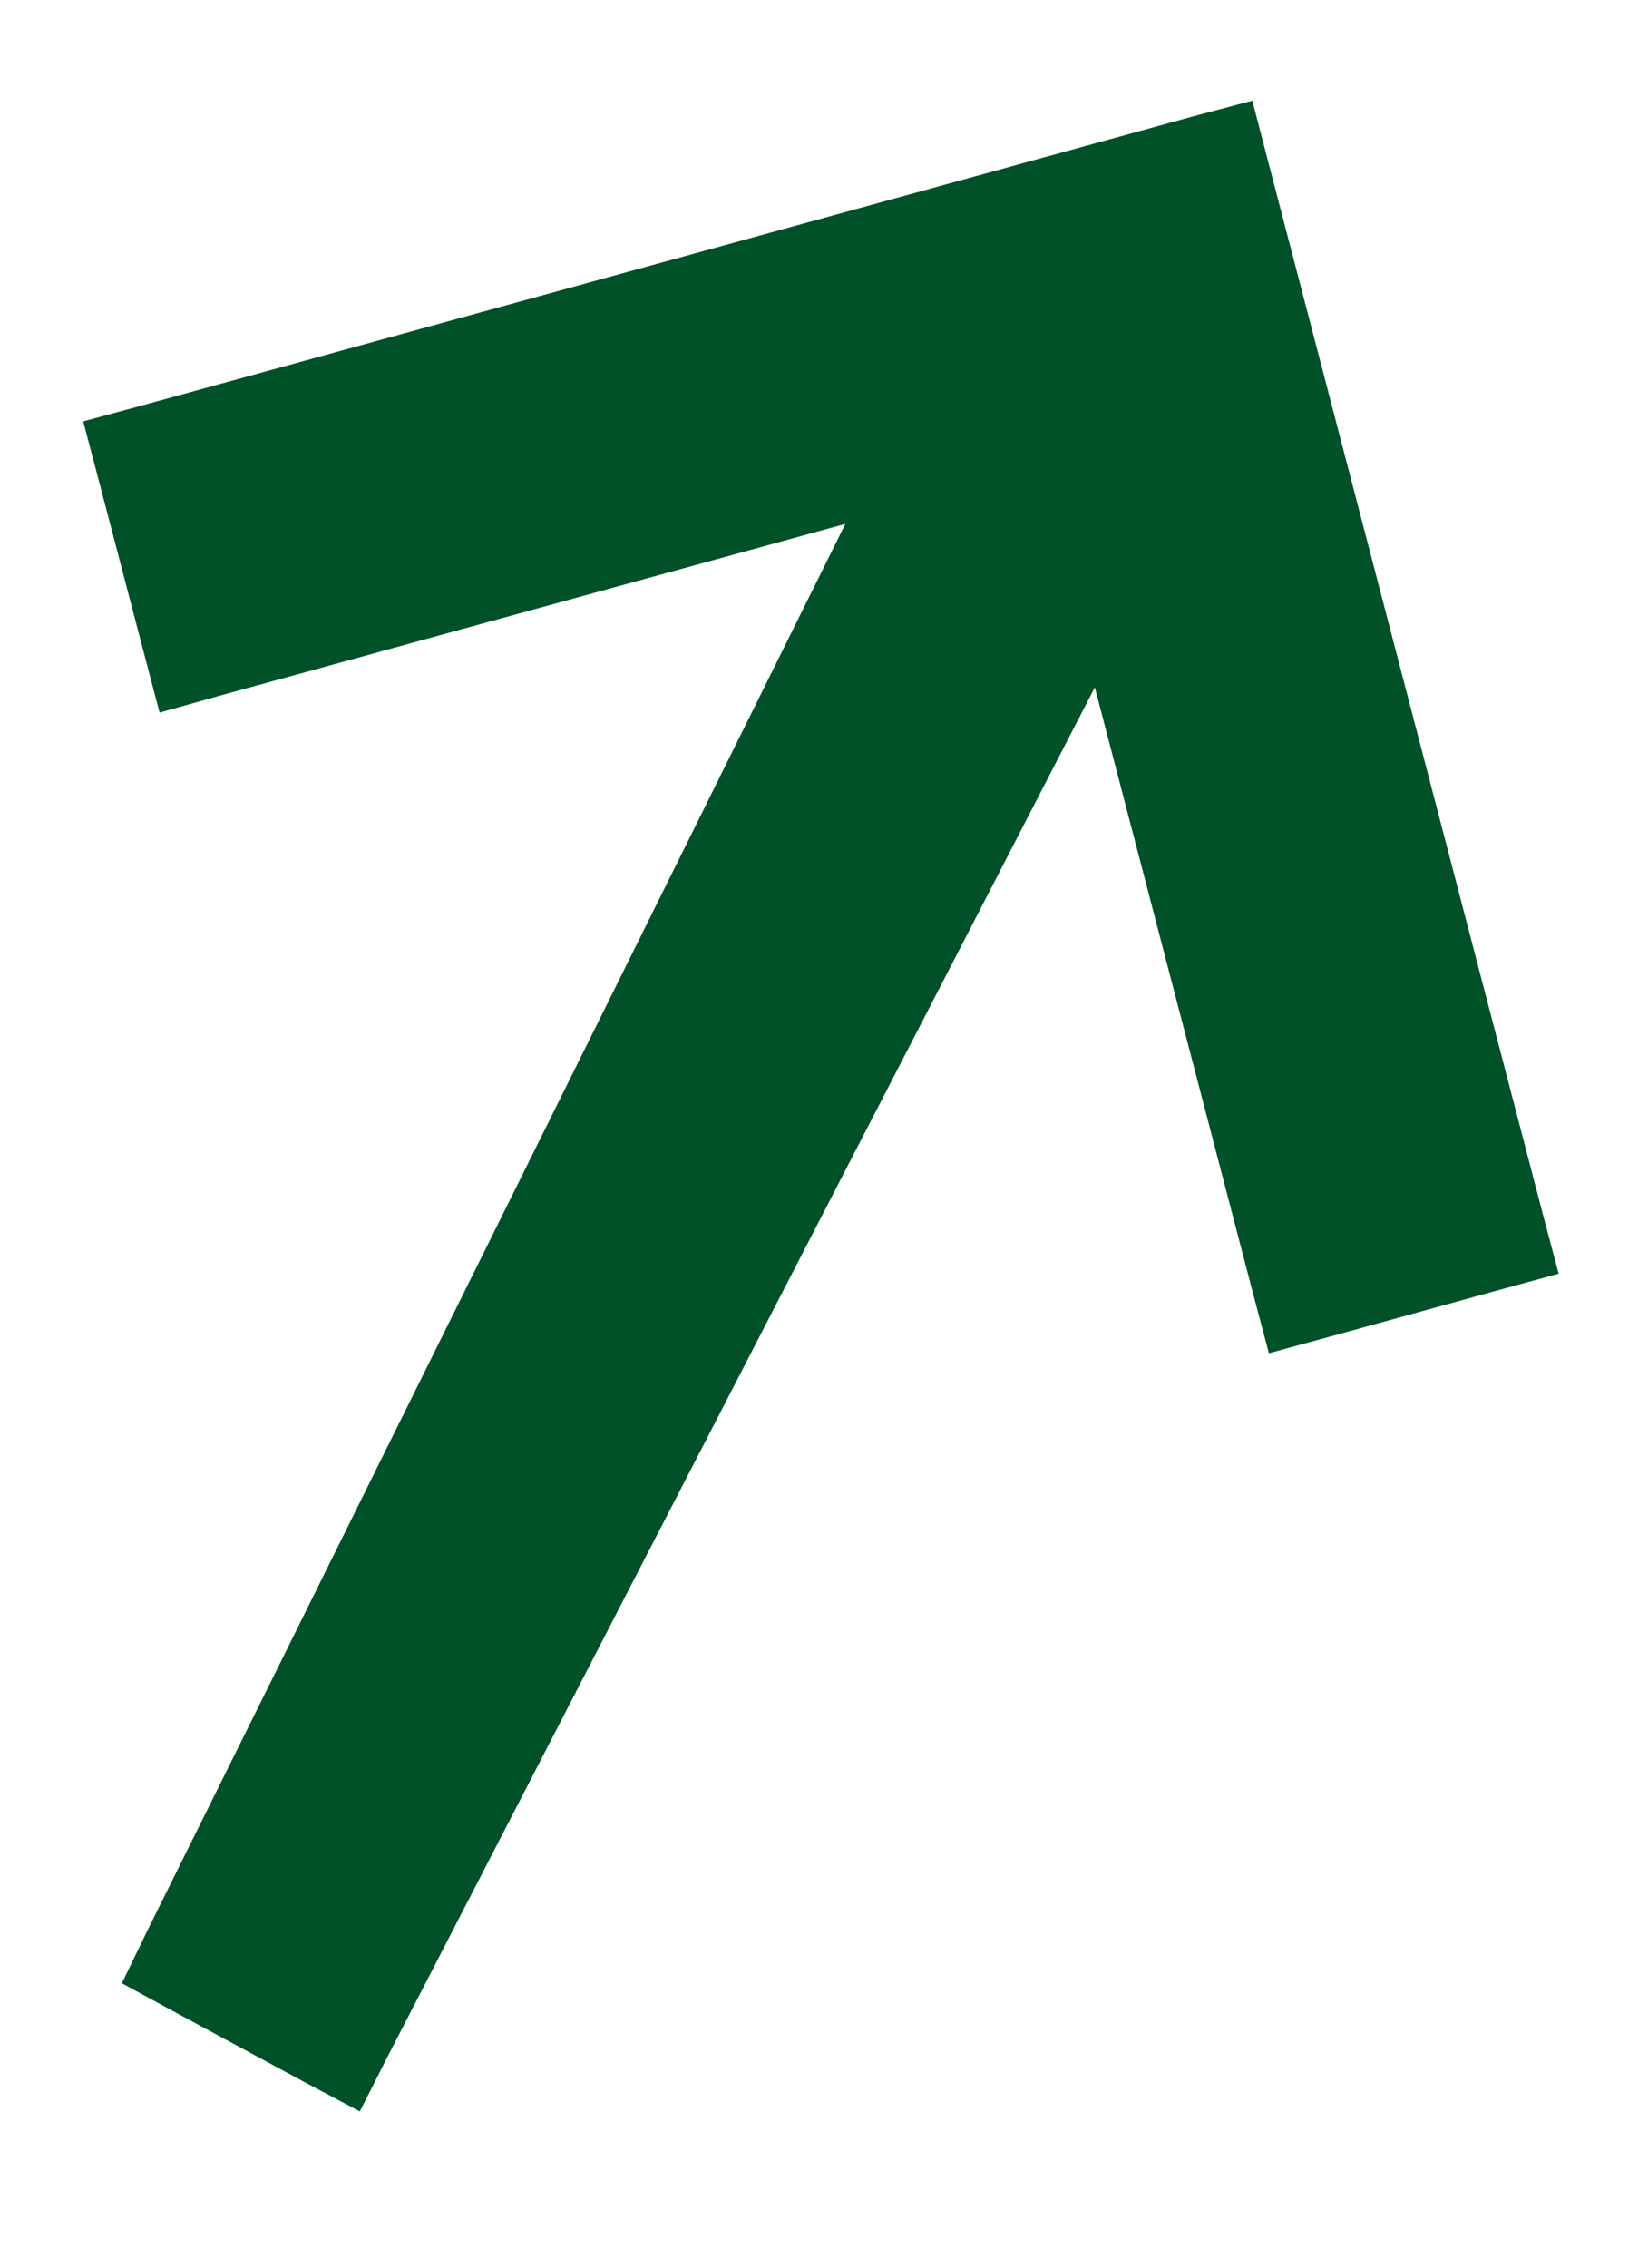<svg xmlns="http://www.w3.org/2000/svg" fill="none" viewBox="0 0 8 11" height="11" width="8">
<path stroke-width="0.3" stroke="#005128" fill="#005128" d="M7.345 5.93L6.01 0.818L5.972 0.672L5.825 0.711L0.731 2.111L0.587 2.15L0.625 2.294L0.842 3.123L0.881 3.271L1.027 3.23L4.387 2.308L0.852 9.427L0.789 9.557L0.916 9.626L1.546 9.966L1.682 10.038L1.751 9.902L5.361 2.918L6.227 6.233L6.266 6.38L6.413 6.34L7.24 6.112L7.383 6.073L7.345 5.93Z"></path>
</svg>
